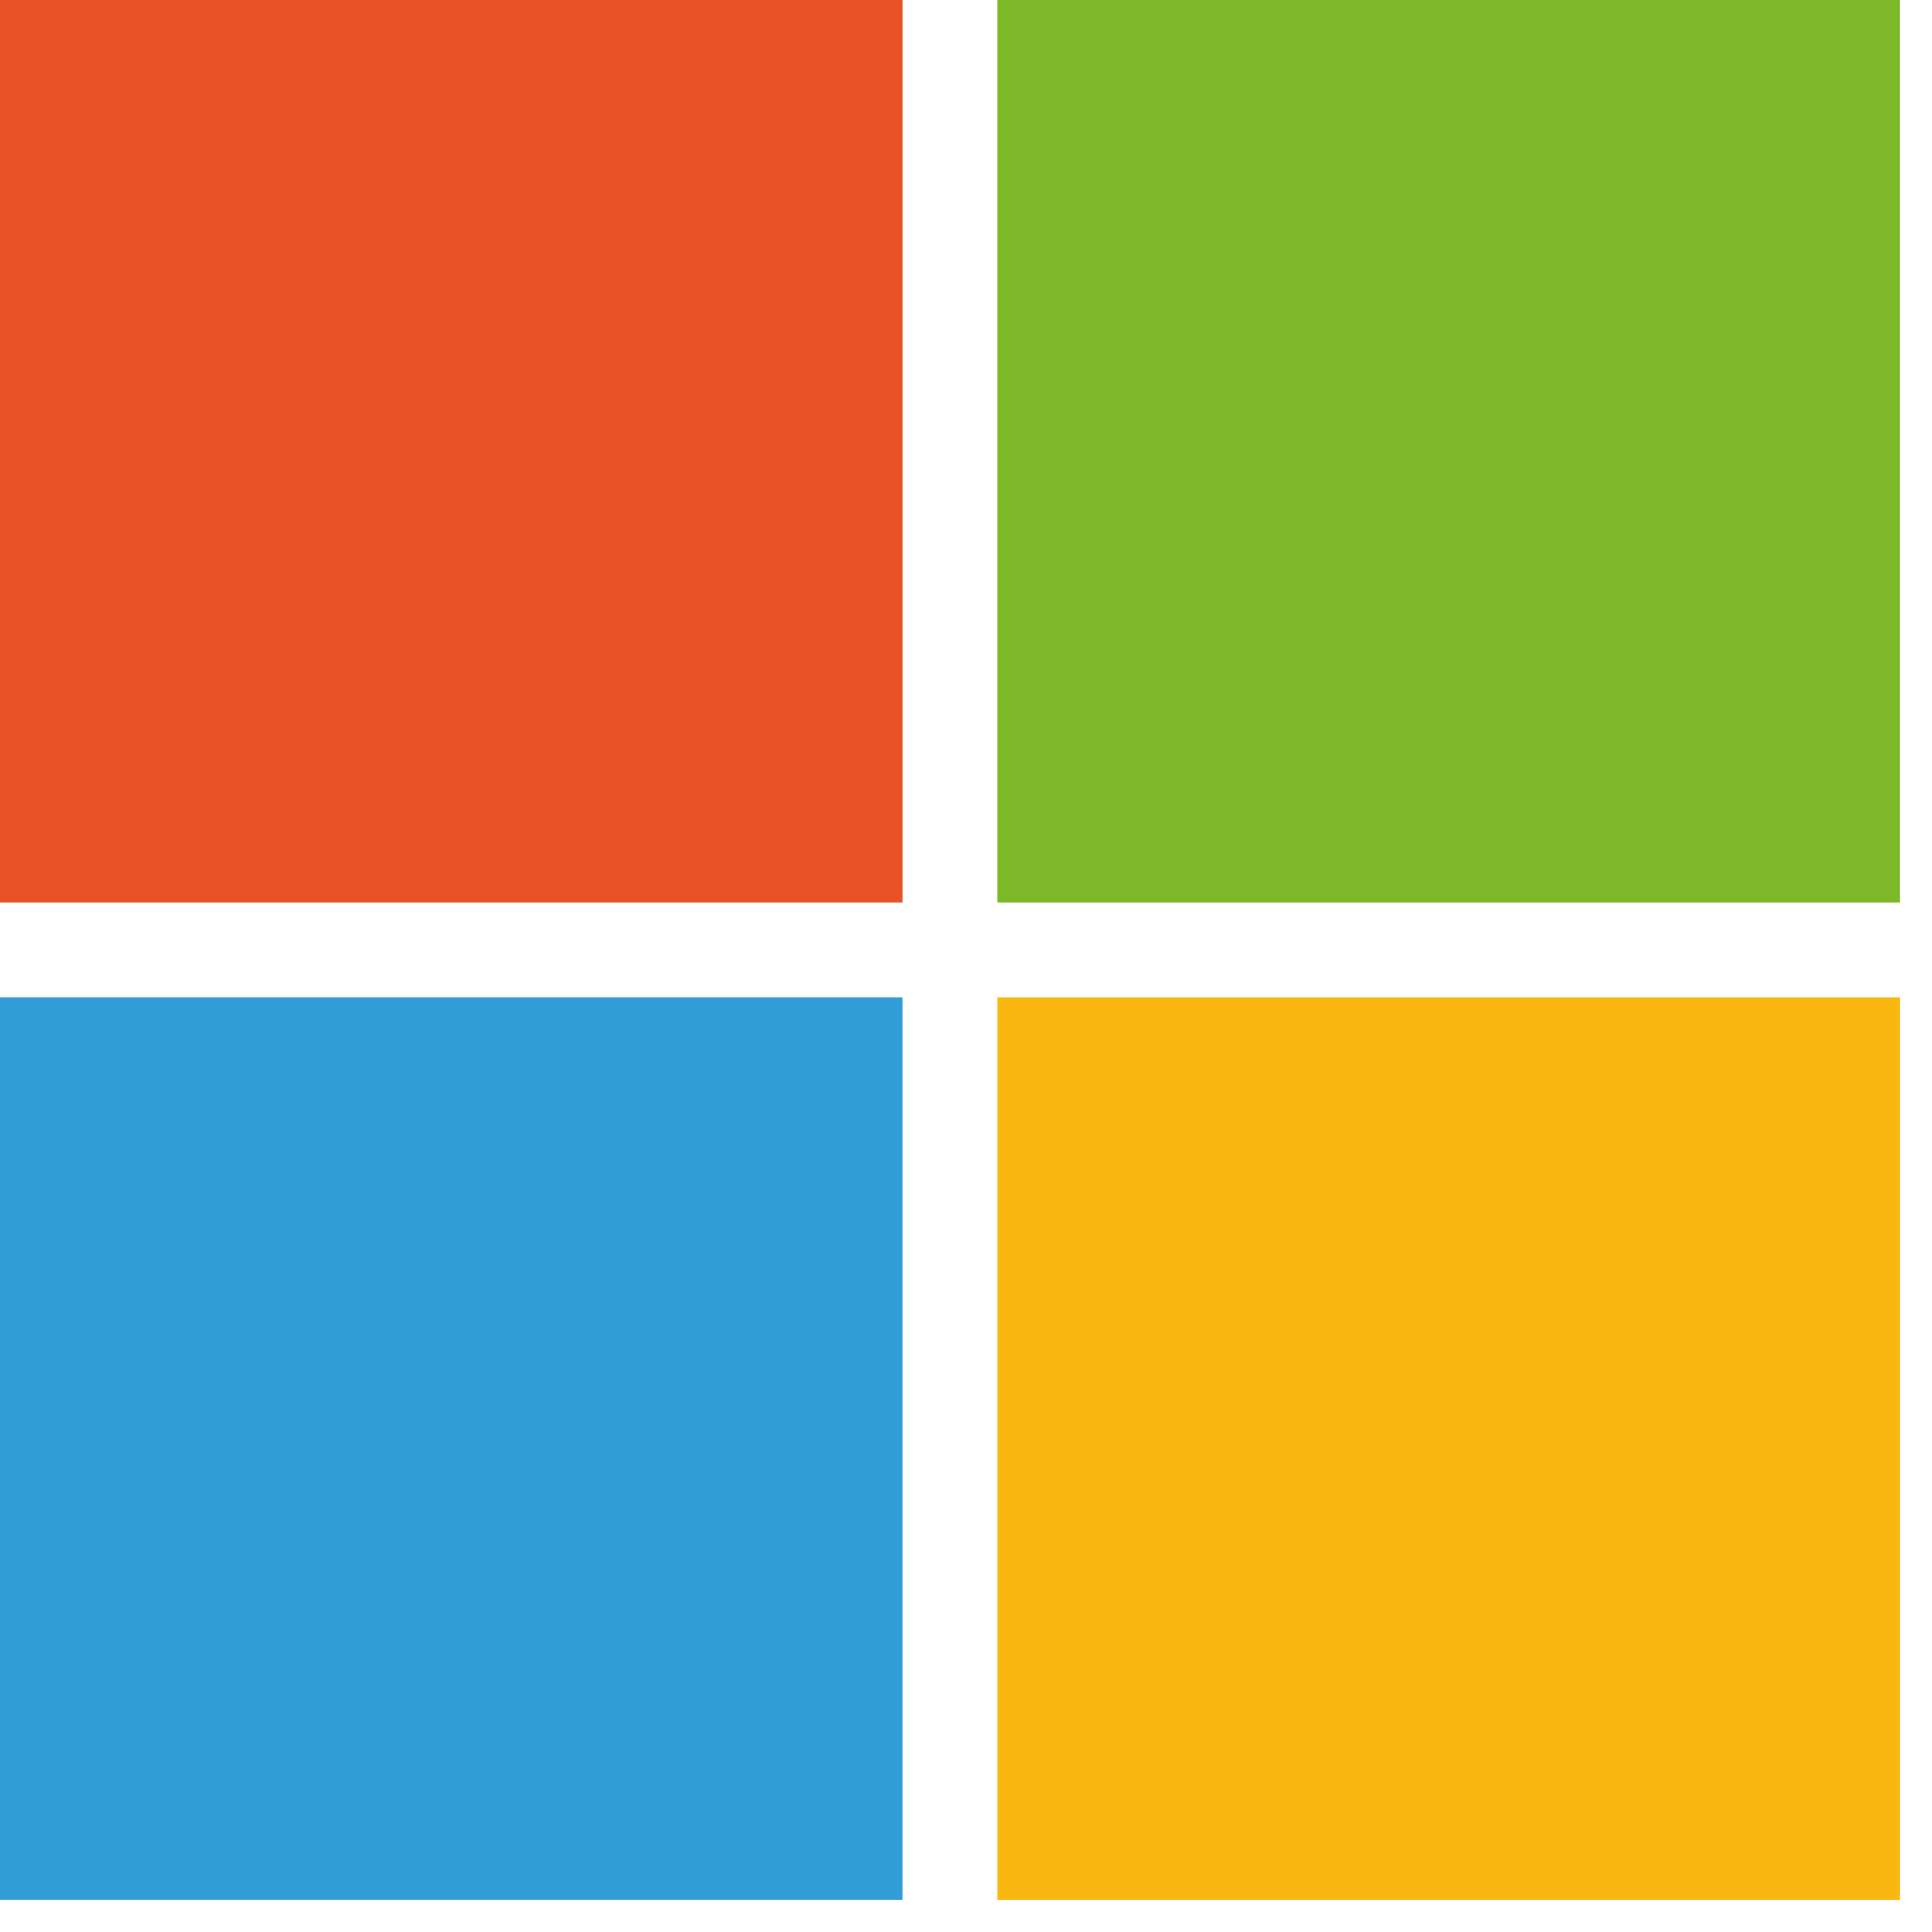 <svg width="57" height="57" viewBox="0 0 57 57" fill="none" xmlns="http://www.w3.org/2000/svg">
<path d="M26.62 0H0V26.62H26.62V0Z" fill="#E85227"/>
<path d="M56.04 0H29.42V26.62H56.04V0Z" fill="#7DB828"/>
<path d="M26.62 29.42H0V56.04H26.62V29.42Z" fill="#319ED9"/>
<path d="M56.04 29.42H29.42V56.04H56.04V29.42Z" fill="#FAB70F"/>
</svg>
